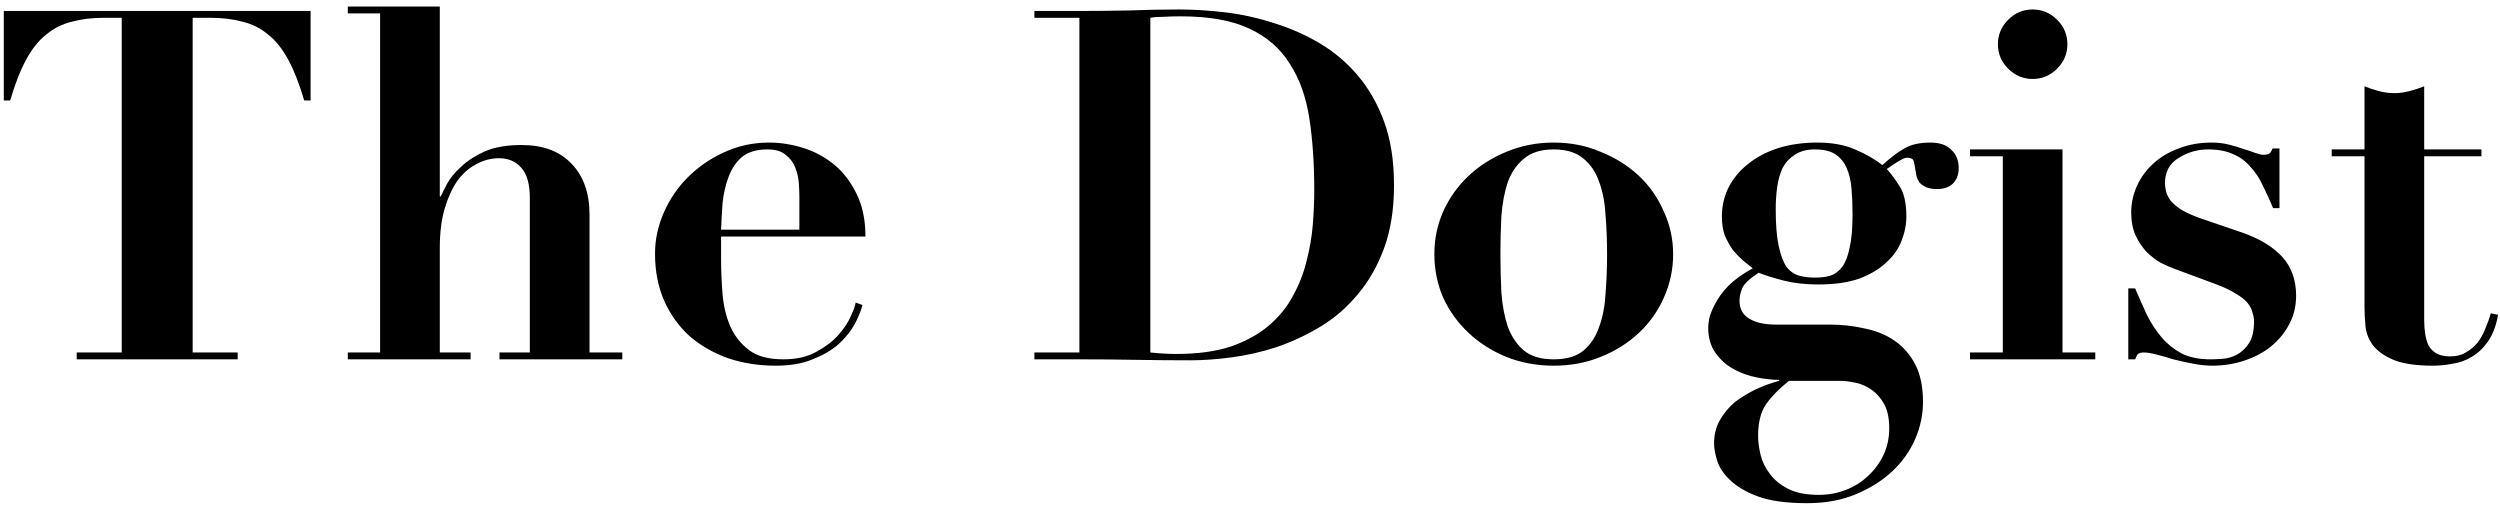 <svg width="327" height="66" viewBox="0 0 327 66" fill="none" xmlns="http://www.w3.org/2000/svg">
<path d="M15.92 2.328V46.104H10.032V47H31.088V46.104H25.2V2.328H27.504C29.083 2.328 30.491 2.499 31.728 2.84C32.965 3.139 34.075 3.693 35.056 4.504C36.037 5.272 36.912 6.36 37.68 7.768C38.448 9.176 39.152 10.968 39.792 13.144H40.624V1.432H0.496V13.144H1.328C1.968 10.968 2.672 9.176 3.44 7.768C4.208 6.36 5.083 5.272 6.064 4.504C7.045 3.693 8.155 3.139 9.392 2.84C10.629 2.499 12.037 2.328 13.616 2.328H15.92ZM45.493 46.104V47H61.557V46.104H57.525V32.408C57.525 30.445 57.738 28.739 58.165 27.288C58.592 25.837 59.146 24.621 59.829 23.64C60.554 22.659 61.386 21.933 62.325 21.464C63.264 20.952 64.245 20.696 65.269 20.696C66.506 20.696 67.488 21.123 68.213 21.976C68.938 22.787 69.301 24.088 69.301 25.88V46.104H65.333V47H81.397V46.104H77.109V28.056C77.109 25.24 76.32 23.021 74.741 21.4C73.205 19.779 71.029 18.968 68.213 18.968C66.293 18.968 64.693 19.245 63.413 19.8C62.176 20.355 61.152 21.016 60.341 21.784C59.53 22.509 58.912 23.256 58.485 24.024C58.101 24.749 57.824 25.304 57.653 25.688H57.525V0.856H45.493V1.752H49.717V46.104H45.493ZM104.558 30.04H94.317C94.36 28.931 94.424 27.779 94.51 26.584C94.638 25.347 94.894 24.216 95.278 23.192C95.662 22.125 96.237 21.251 97.005 20.568C97.816 19.885 98.947 19.544 100.398 19.544C101.422 19.544 102.211 19.779 102.766 20.248C103.363 20.717 103.79 21.293 104.046 21.976C104.302 22.659 104.451 23.341 104.494 24.024C104.536 24.707 104.558 25.283 104.558 25.752V30.04ZM94.317 30.936H113.198C113.198 28.76 112.814 26.904 112.046 25.368C111.278 23.789 110.296 22.509 109.102 21.528C107.907 20.547 106.563 19.821 105.07 19.352C103.576 18.883 102.083 18.648 100.59 18.648C98.499 18.648 96.536 19.075 94.701 19.928C92.909 20.739 91.331 21.827 89.966 23.192C88.643 24.515 87.597 26.051 86.829 27.8C86.061 29.549 85.677 31.341 85.677 33.176C85.677 35.48 86.083 37.549 86.894 39.384C87.704 41.176 88.814 42.712 90.222 43.992C91.672 45.229 93.358 46.189 95.278 46.872C97.198 47.512 99.267 47.832 101.486 47.832C103.363 47.832 104.963 47.555 106.286 47C107.608 46.488 108.718 45.848 109.614 45.08C110.51 44.269 111.214 43.416 111.726 42.52C112.238 41.581 112.6 40.707 112.814 39.896L111.918 39.576C111.875 39.96 111.662 40.557 111.278 41.368C110.936 42.179 110.382 43.011 109.614 43.864C108.888 44.675 107.928 45.4 106.734 46.04C105.582 46.68 104.152 47 102.446 47C100.526 47 99.032 46.595 97.966 45.784C96.899 44.973 96.088 43.949 95.534 42.712C94.979 41.432 94.638 40.024 94.51 38.488C94.382 36.909 94.317 35.352 94.317 33.816V30.936ZM150.466 46.104V2.328C150.893 2.243 151.447 2.2 152.13 2.2C152.813 2.157 153.581 2.136 154.434 2.136C158.146 2.136 161.133 2.669 163.394 3.736C165.698 4.803 167.469 6.339 168.706 8.344C169.986 10.307 170.839 12.696 171.266 15.512C171.693 18.285 171.906 21.4 171.906 24.856C171.906 26.264 171.842 27.779 171.714 29.4C171.586 30.979 171.309 32.579 170.882 34.2C170.498 35.779 169.901 37.293 169.09 38.744C168.322 40.195 167.255 41.496 165.89 42.648C164.567 43.757 162.925 44.653 160.962 45.336C158.999 45.976 156.631 46.296 153.858 46.296C152.834 46.296 151.703 46.232 150.466 46.104ZM141.186 2.328V46.104H135.298V47H141.186C143.618 47 146.029 47.021 148.418 47.064C150.85 47.107 153.282 47.128 155.714 47.128C157.378 47.128 159.17 47 161.09 46.744C163.053 46.488 165.015 46.04 166.978 45.4C168.983 44.717 170.903 43.821 172.738 42.712C174.573 41.603 176.194 40.195 177.602 38.488C179.053 36.781 180.205 34.755 181.058 32.408C181.911 30.061 182.338 27.331 182.338 24.216C182.338 21.059 181.911 18.307 181.058 15.96C180.205 13.613 179.053 11.587 177.602 9.88C176.151 8.173 174.487 6.765 172.61 5.656C170.733 4.547 168.749 3.672 166.658 3.032C164.567 2.349 162.455 1.88 160.322 1.624C158.189 1.368 156.162 1.24 154.242 1.24C152.066 1.24 149.89 1.283 147.714 1.368C145.538 1.411 143.362 1.432 141.186 1.432H135.298V2.328H141.186ZM203.23 47C201.566 47 200.264 46.616 199.326 45.848C198.387 45.037 197.683 43.992 197.214 42.712C196.787 41.432 196.51 39.96 196.382 38.296C196.296 36.632 196.254 34.947 196.254 33.24C196.254 31.533 196.296 29.869 196.382 28.248C196.51 26.584 196.787 25.112 197.214 23.832C197.683 22.552 198.387 21.528 199.326 20.76C200.264 19.949 201.566 19.544 203.23 19.544C204.894 19.544 206.195 19.949 207.134 20.76C208.072 21.528 208.755 22.552 209.182 23.832C209.651 25.112 209.928 26.584 210.014 28.248C210.142 29.869 210.206 31.533 210.206 33.24C210.206 34.947 210.142 36.632 210.014 38.296C209.928 39.96 209.651 41.432 209.182 42.712C208.755 43.992 208.072 45.037 207.134 45.848C206.195 46.616 204.894 47 203.23 47ZM203.23 18.648C201.011 18.648 198.942 19.053 197.022 19.864C195.144 20.632 193.502 21.677 192.094 23C190.686 24.323 189.576 25.88 188.766 27.672C187.998 29.421 187.614 31.277 187.614 33.24C187.614 35.245 187.998 37.144 188.766 38.936C189.576 40.685 190.686 42.221 192.094 43.544C193.502 44.867 195.144 45.912 197.022 46.68C198.942 47.448 201.011 47.832 203.23 47.832C205.448 47.832 207.496 47.448 209.374 46.68C211.294 45.912 212.958 44.867 214.366 43.544C215.774 42.221 216.862 40.685 217.63 38.936C218.44 37.144 218.846 35.245 218.846 33.24C218.846 31.277 218.44 29.421 217.63 27.672C216.862 25.88 215.774 24.323 214.366 23C212.958 21.677 211.294 20.632 209.374 19.864C207.496 19.053 205.448 18.648 203.23 18.648ZM229.96 56.984C229.96 55.277 230.301 53.912 230.984 52.888C231.709 51.864 232.712 50.84 233.992 49.816H240.648C241.288 49.816 241.992 49.901 242.76 50.072C243.528 50.243 244.232 50.563 244.872 51.032C245.512 51.501 246.045 52.12 246.472 52.888C246.899 53.699 247.112 54.744 247.112 56.024C247.112 57.304 246.856 58.477 246.344 59.544C245.832 60.611 245.149 61.528 244.296 62.296C243.485 63.064 242.525 63.661 241.416 64.088C240.307 64.515 239.133 64.728 237.896 64.728C236.275 64.728 234.952 64.472 233.928 63.96C232.904 63.448 232.093 62.787 231.496 61.976C230.899 61.208 230.493 60.376 230.28 59.48C230.067 58.584 229.96 57.752 229.96 56.984ZM237.384 36.312C236.659 36.312 235.976 36.227 235.336 36.056C234.696 35.885 234.141 35.501 233.672 34.904C233.245 34.264 232.904 33.347 232.648 32.152C232.392 30.957 232.264 29.357 232.264 27.352C232.264 26.371 232.328 25.411 232.456 24.472C232.584 23.533 232.819 22.701 233.16 21.976C233.544 21.251 234.077 20.675 234.76 20.248C235.443 19.779 236.317 19.544 237.384 19.544C238.536 19.544 239.432 19.757 240.072 20.184C240.712 20.611 241.203 21.208 241.544 21.976C241.885 22.744 242.099 23.661 242.184 24.728C242.269 25.752 242.312 26.883 242.312 28.12C242.312 29.869 242.184 31.299 241.928 32.408C241.715 33.475 241.395 34.307 240.968 34.904C240.541 35.459 240.029 35.843 239.432 36.056C238.835 36.227 238.152 36.312 237.384 36.312ZM239.304 42.456H232.264C230.813 42.456 229.661 42.2 228.808 41.688C227.955 41.176 227.528 40.387 227.528 39.32C227.528 38.851 227.635 38.339 227.848 37.784C228.061 37.187 228.787 36.483 230.024 35.672C230.877 36.013 231.965 36.355 233.288 36.696C234.611 37.037 236.125 37.208 237.832 37.208C239.965 37.208 241.757 36.952 243.208 36.44C244.659 35.885 245.832 35.181 246.728 34.328C247.667 33.475 248.328 32.536 248.712 31.512C249.139 30.445 249.352 29.379 249.352 28.312C249.352 26.563 249.053 25.24 248.456 24.344C247.859 23.405 247.304 22.659 246.792 22.104C247.645 21.507 248.243 21.123 248.584 20.952C248.925 20.739 249.224 20.632 249.48 20.632C249.949 20.632 250.227 20.781 250.312 21.08C250.397 21.379 250.483 21.827 250.568 22.424C250.611 22.595 250.653 22.829 250.696 23.128C250.781 23.384 250.909 23.64 251.08 23.896C251.293 24.109 251.571 24.301 251.912 24.472C252.296 24.643 252.787 24.728 253.384 24.728C254.237 24.728 254.92 24.493 255.432 24.024C255.944 23.512 256.2 22.829 256.2 21.976C256.2 20.995 255.88 20.205 255.24 19.608C254.643 18.968 253.725 18.648 252.488 18.648C251.08 18.648 249.949 18.904 249.096 19.416C248.243 19.885 247.283 20.611 246.216 21.592C245.235 20.824 244.04 20.141 242.632 19.544C241.267 18.947 239.624 18.648 237.704 18.648C235.784 18.648 234.035 18.904 232.456 19.416C230.92 19.928 229.619 20.632 228.552 21.528C227.485 22.381 226.653 23.405 226.056 24.6C225.501 25.752 225.224 26.989 225.224 28.312C225.224 29.251 225.352 30.083 225.608 30.808C225.907 31.491 226.248 32.109 226.632 32.664C227.059 33.176 227.507 33.645 227.976 34.072C228.445 34.456 228.872 34.797 229.256 35.096C227.933 35.821 226.867 36.589 226.056 37.4C225.288 38.211 224.712 39 224.328 39.768C223.944 40.493 223.688 41.133 223.56 41.688C223.475 42.243 223.432 42.627 223.432 42.84C223.432 44.163 223.752 45.272 224.392 46.168C225.032 47.064 225.821 47.768 226.76 48.28C227.699 48.792 228.701 49.155 229.768 49.368C230.877 49.581 231.859 49.688 232.712 49.688V49.816C231.731 50.072 230.728 50.435 229.704 50.904C228.723 51.373 227.805 51.928 226.952 52.568C226.141 53.251 225.48 54.04 224.968 54.936C224.456 55.832 224.2 56.856 224.2 58.008C224.2 58.605 224.328 59.331 224.584 60.184C224.84 61.08 225.395 61.933 226.248 62.744C227.101 63.597 228.317 64.323 229.896 64.92C231.517 65.517 233.672 65.816 236.36 65.816C238.749 65.816 240.861 65.432 242.696 64.664C244.573 63.896 246.173 62.893 247.496 61.656C248.819 60.419 249.821 59.011 250.504 57.432C251.187 55.853 251.528 54.232 251.528 52.568C251.528 50.605 251.187 48.963 250.504 47.64C249.821 46.36 248.925 45.336 247.816 44.568C246.707 43.8 245.405 43.267 243.912 42.968C242.461 42.627 240.925 42.456 239.304 42.456ZM261.327 5.784C261.327 7.021 261.775 8.088 262.671 8.984C263.567 9.88 264.634 10.328 265.871 10.328C267.108 10.328 268.175 9.88 269.071 8.984C269.967 8.088 270.415 7.021 270.415 5.784C270.415 4.547 269.967 3.48 269.071 2.584C268.175 1.688 267.108 1.24 265.871 1.24C264.634 1.24 263.567 1.688 262.671 2.584C261.775 3.48 261.327 4.547 261.327 5.784ZM257.679 19.544V20.44H261.967V46.104H257.679V47H274.063V46.104H269.775V19.544H257.679ZM278.379 37.72V47H279.275C279.403 46.659 279.531 46.424 279.659 46.296C279.829 46.168 280.085 46.104 280.427 46.104C280.811 46.104 281.344 46.189 282.027 46.36C282.709 46.531 283.456 46.744 284.267 47C285.12 47.213 285.995 47.405 286.891 47.576C287.787 47.747 288.619 47.832 289.387 47.832C290.795 47.832 292.16 47.619 293.483 47.192C294.805 46.765 295.957 46.168 296.939 45.4C297.963 44.589 298.773 43.629 299.371 42.52C300.011 41.368 300.331 40.088 300.331 38.68C300.331 36.632 299.733 34.947 298.539 33.624C297.344 32.301 295.595 31.235 293.291 30.424L287.851 28.568C286.784 28.184 285.931 27.8 285.291 27.416C284.651 26.989 284.181 26.584 283.883 26.2C283.584 25.773 283.392 25.368 283.307 24.984C283.221 24.6 283.179 24.259 283.179 23.96C283.179 22.509 283.755 21.421 284.907 20.696C286.101 19.928 287.403 19.544 288.811 19.544C290.133 19.544 291.243 19.757 292.139 20.184C293.035 20.568 293.781 21.123 294.378 21.848C295.019 22.531 295.552 23.341 295.979 24.28C296.448 25.219 296.896 26.2 297.323 27.224H298.155V19.416H297.259C297.173 19.629 297.067 19.821 296.939 19.992C296.811 20.163 296.512 20.248 296.043 20.248C295.787 20.248 295.424 20.163 294.955 19.992C294.528 19.821 294.016 19.651 293.419 19.48C292.864 19.267 292.224 19.075 291.499 18.904C290.816 18.733 290.069 18.648 289.259 18.648C287.723 18.648 286.293 18.904 284.97 19.416C283.691 19.885 282.581 20.547 281.643 21.4C280.747 22.211 280.043 23.171 279.531 24.28C279.019 25.389 278.763 26.563 278.763 27.8C278.763 28.952 278.955 29.955 279.339 30.808C279.723 31.619 280.192 32.323 280.747 32.92C281.344 33.517 281.984 34.008 282.667 34.392C283.349 34.733 283.989 35.011 284.587 35.224L289.771 37.144C290.923 37.571 291.819 37.997 292.458 38.424C293.141 38.808 293.653 39.213 293.995 39.64C294.336 40.067 294.549 40.493 294.635 40.92C294.763 41.304 294.827 41.688 294.827 42.072C294.827 43.309 294.592 44.269 294.123 44.952C293.696 45.592 293.163 46.083 292.523 46.424C291.925 46.723 291.307 46.893 290.667 46.936C290.027 46.979 289.515 47 289.131 47C287.637 47 286.379 46.744 285.355 46.232C284.331 45.677 283.456 44.973 282.731 44.12C282.005 43.267 281.365 42.285 280.811 41.176C280.299 40.067 279.787 38.915 279.275 37.72H278.379ZM309.277 11.288V19.544H304.989V20.44H309.277V40.152C309.277 40.92 309.319 41.752 309.405 42.648C309.49 43.544 309.81 44.376 310.365 45.144C310.962 45.912 311.858 46.552 313.053 47.064C314.29 47.576 316.018 47.832 318.237 47.832C319.047 47.832 319.901 47.747 320.797 47.576C321.693 47.448 322.525 47.149 323.293 46.68C324.103 46.211 324.807 45.549 325.405 44.696C326.045 43.8 326.493 42.627 326.749 41.176L325.789 40.984C325.618 41.624 325.383 42.285 325.085 42.968C324.829 43.651 324.487 44.269 324.061 44.824C323.634 45.336 323.122 45.763 322.525 46.104C321.97 46.445 321.287 46.616 320.477 46.616C319.751 46.616 319.154 46.488 318.685 46.232C318.258 45.976 317.917 45.635 317.661 45.208C317.447 44.739 317.298 44.227 317.213 43.672C317.127 43.117 317.085 42.52 317.085 41.88V20.44H324.573V19.544H317.085V11.288C316.445 11.544 315.783 11.757 315.101 11.928C314.461 12.099 313.821 12.184 313.181 12.184C312.541 12.184 311.879 12.099 311.197 11.928C310.557 11.757 309.917 11.544 309.277 11.288Z" fill="black"/>
</svg>
